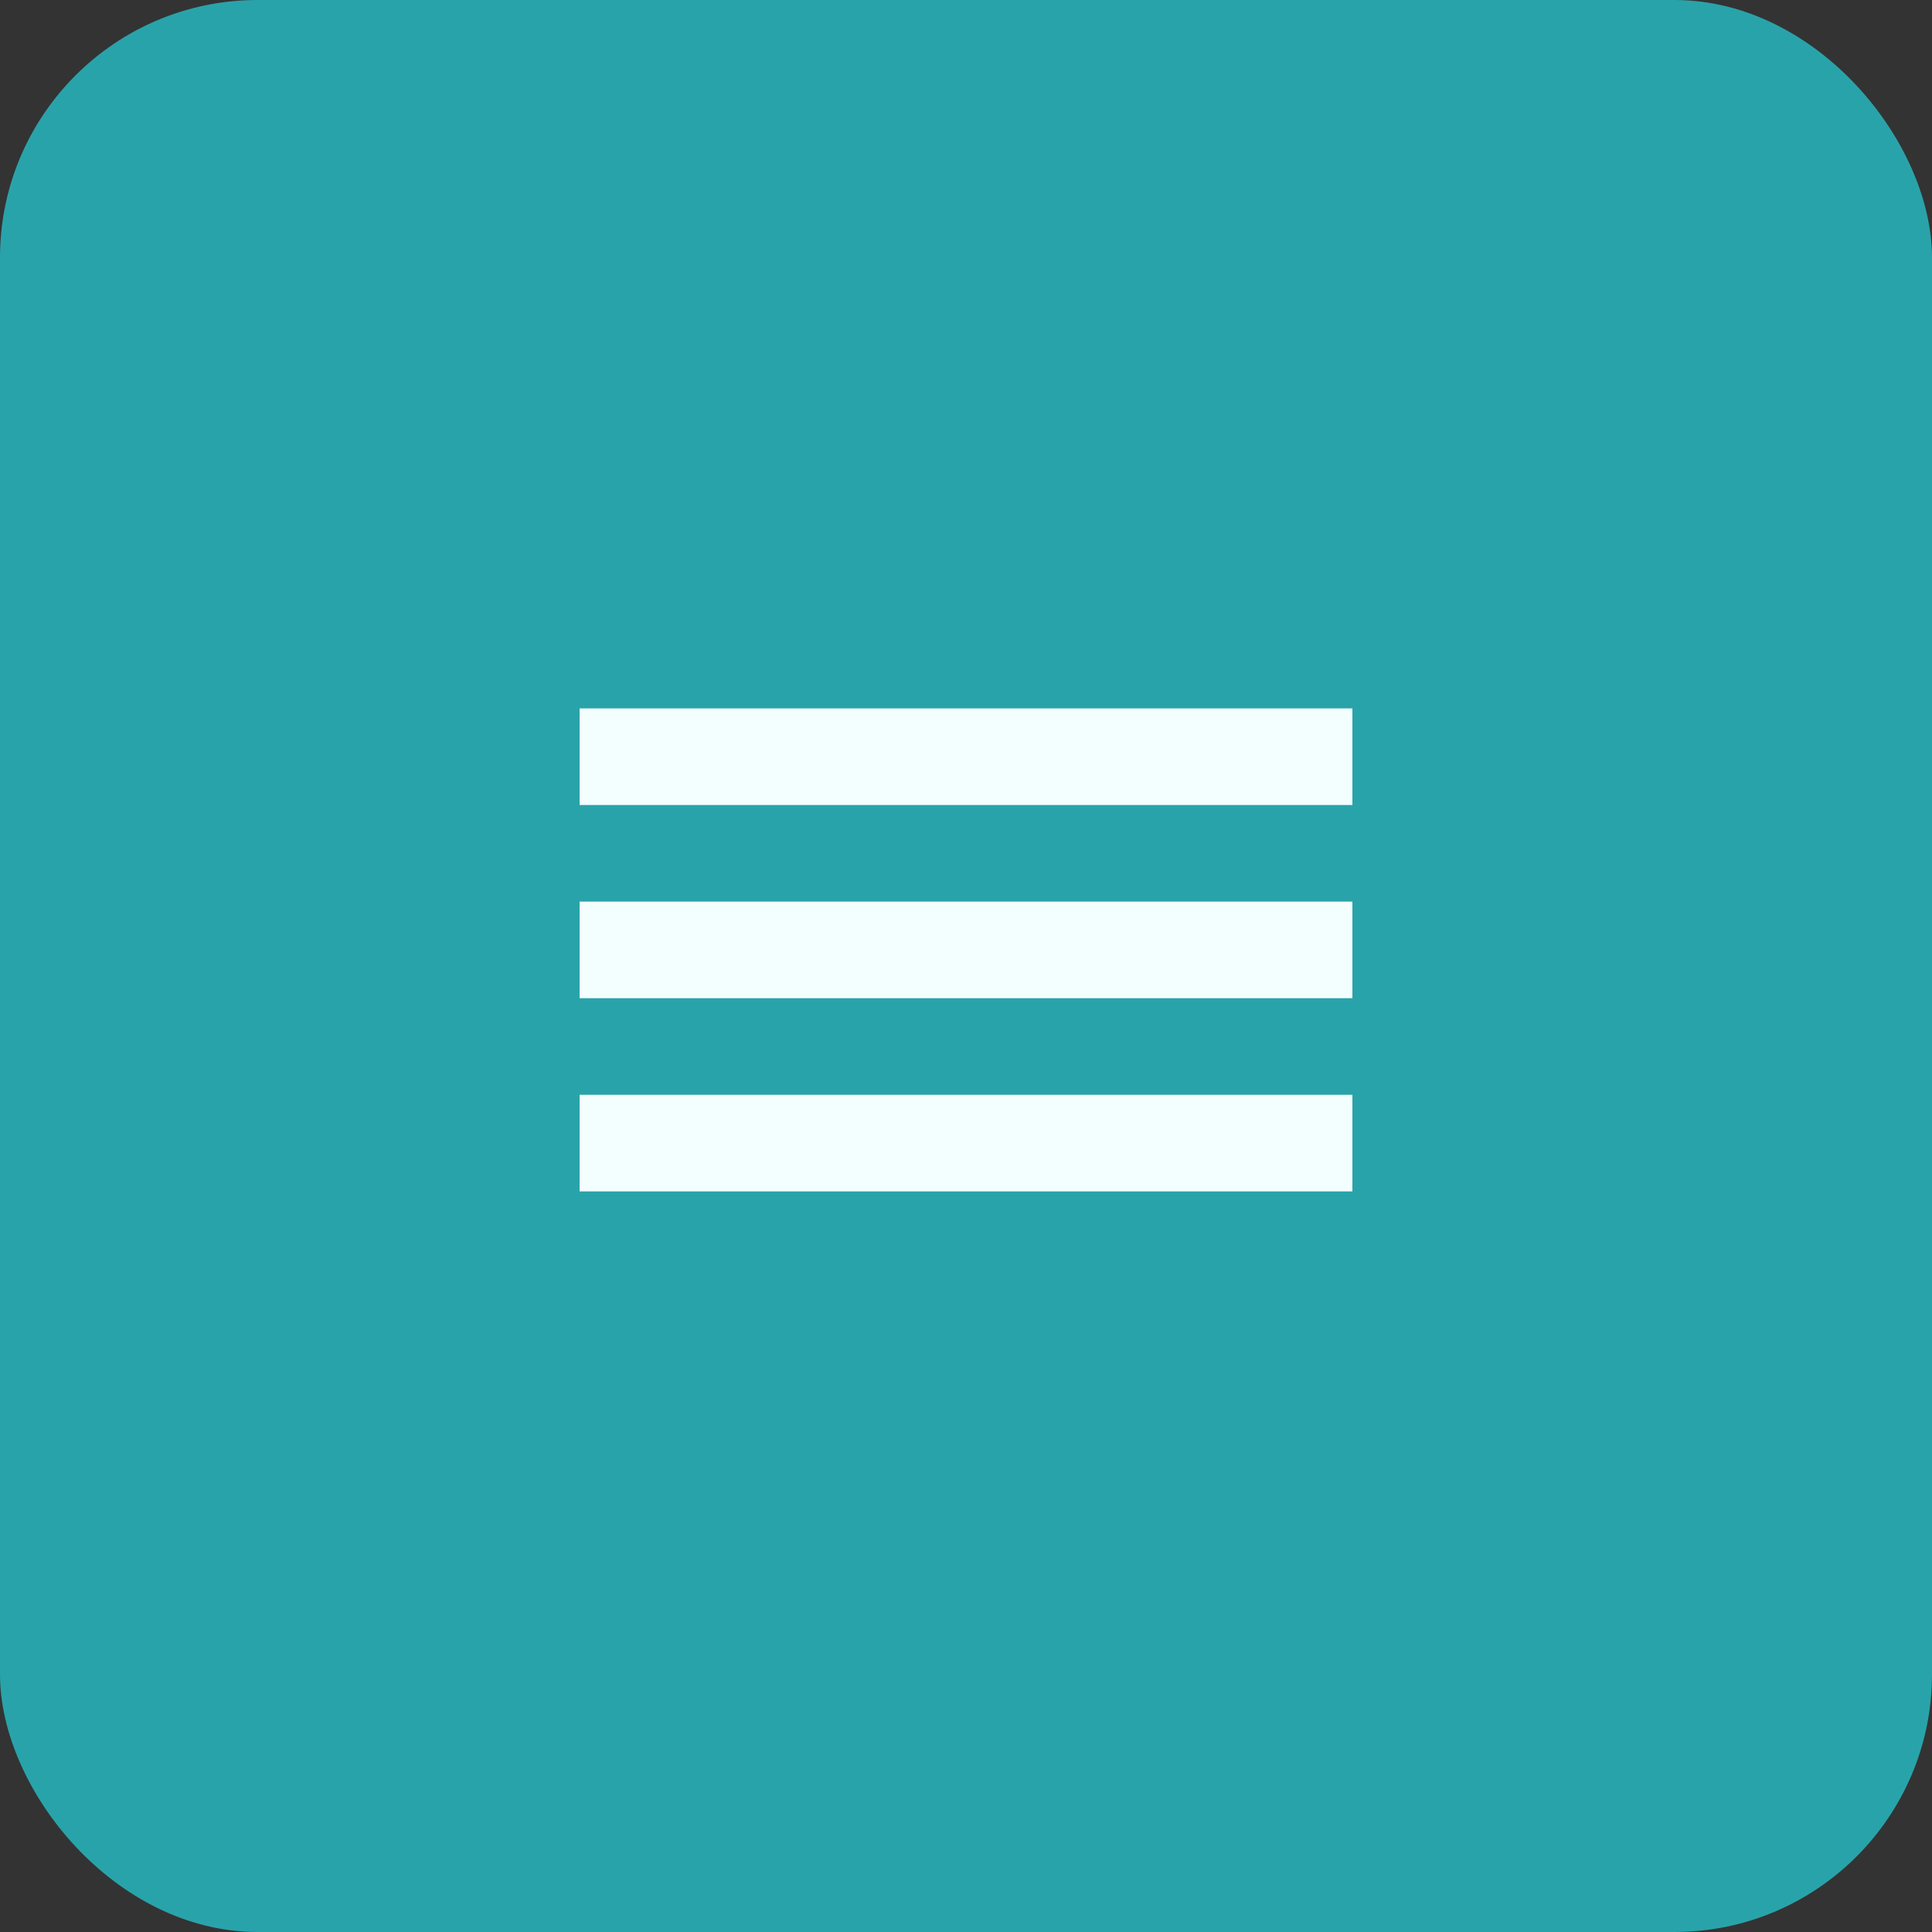 <?xml version="1.0" encoding="UTF-8"?> <svg xmlns="http://www.w3.org/2000/svg" width="30" height="30" viewBox="0 0 30 30" fill="none"><rect x="0" y="0" width="30" height="30" fill="#333333" stroke="none"/><rect width="30" height="30" rx="4" fill="#29A3AA"></rect><path d="M9 17H21V18.5H9V17Z" fill="#F3FEFF"></path><path d="M9 14H21V15.5H9V14Z" fill="#F3FEFF"></path><path d="M9 11H21V12.5H9V11Z" fill="#F3FEFF"></path></svg> 